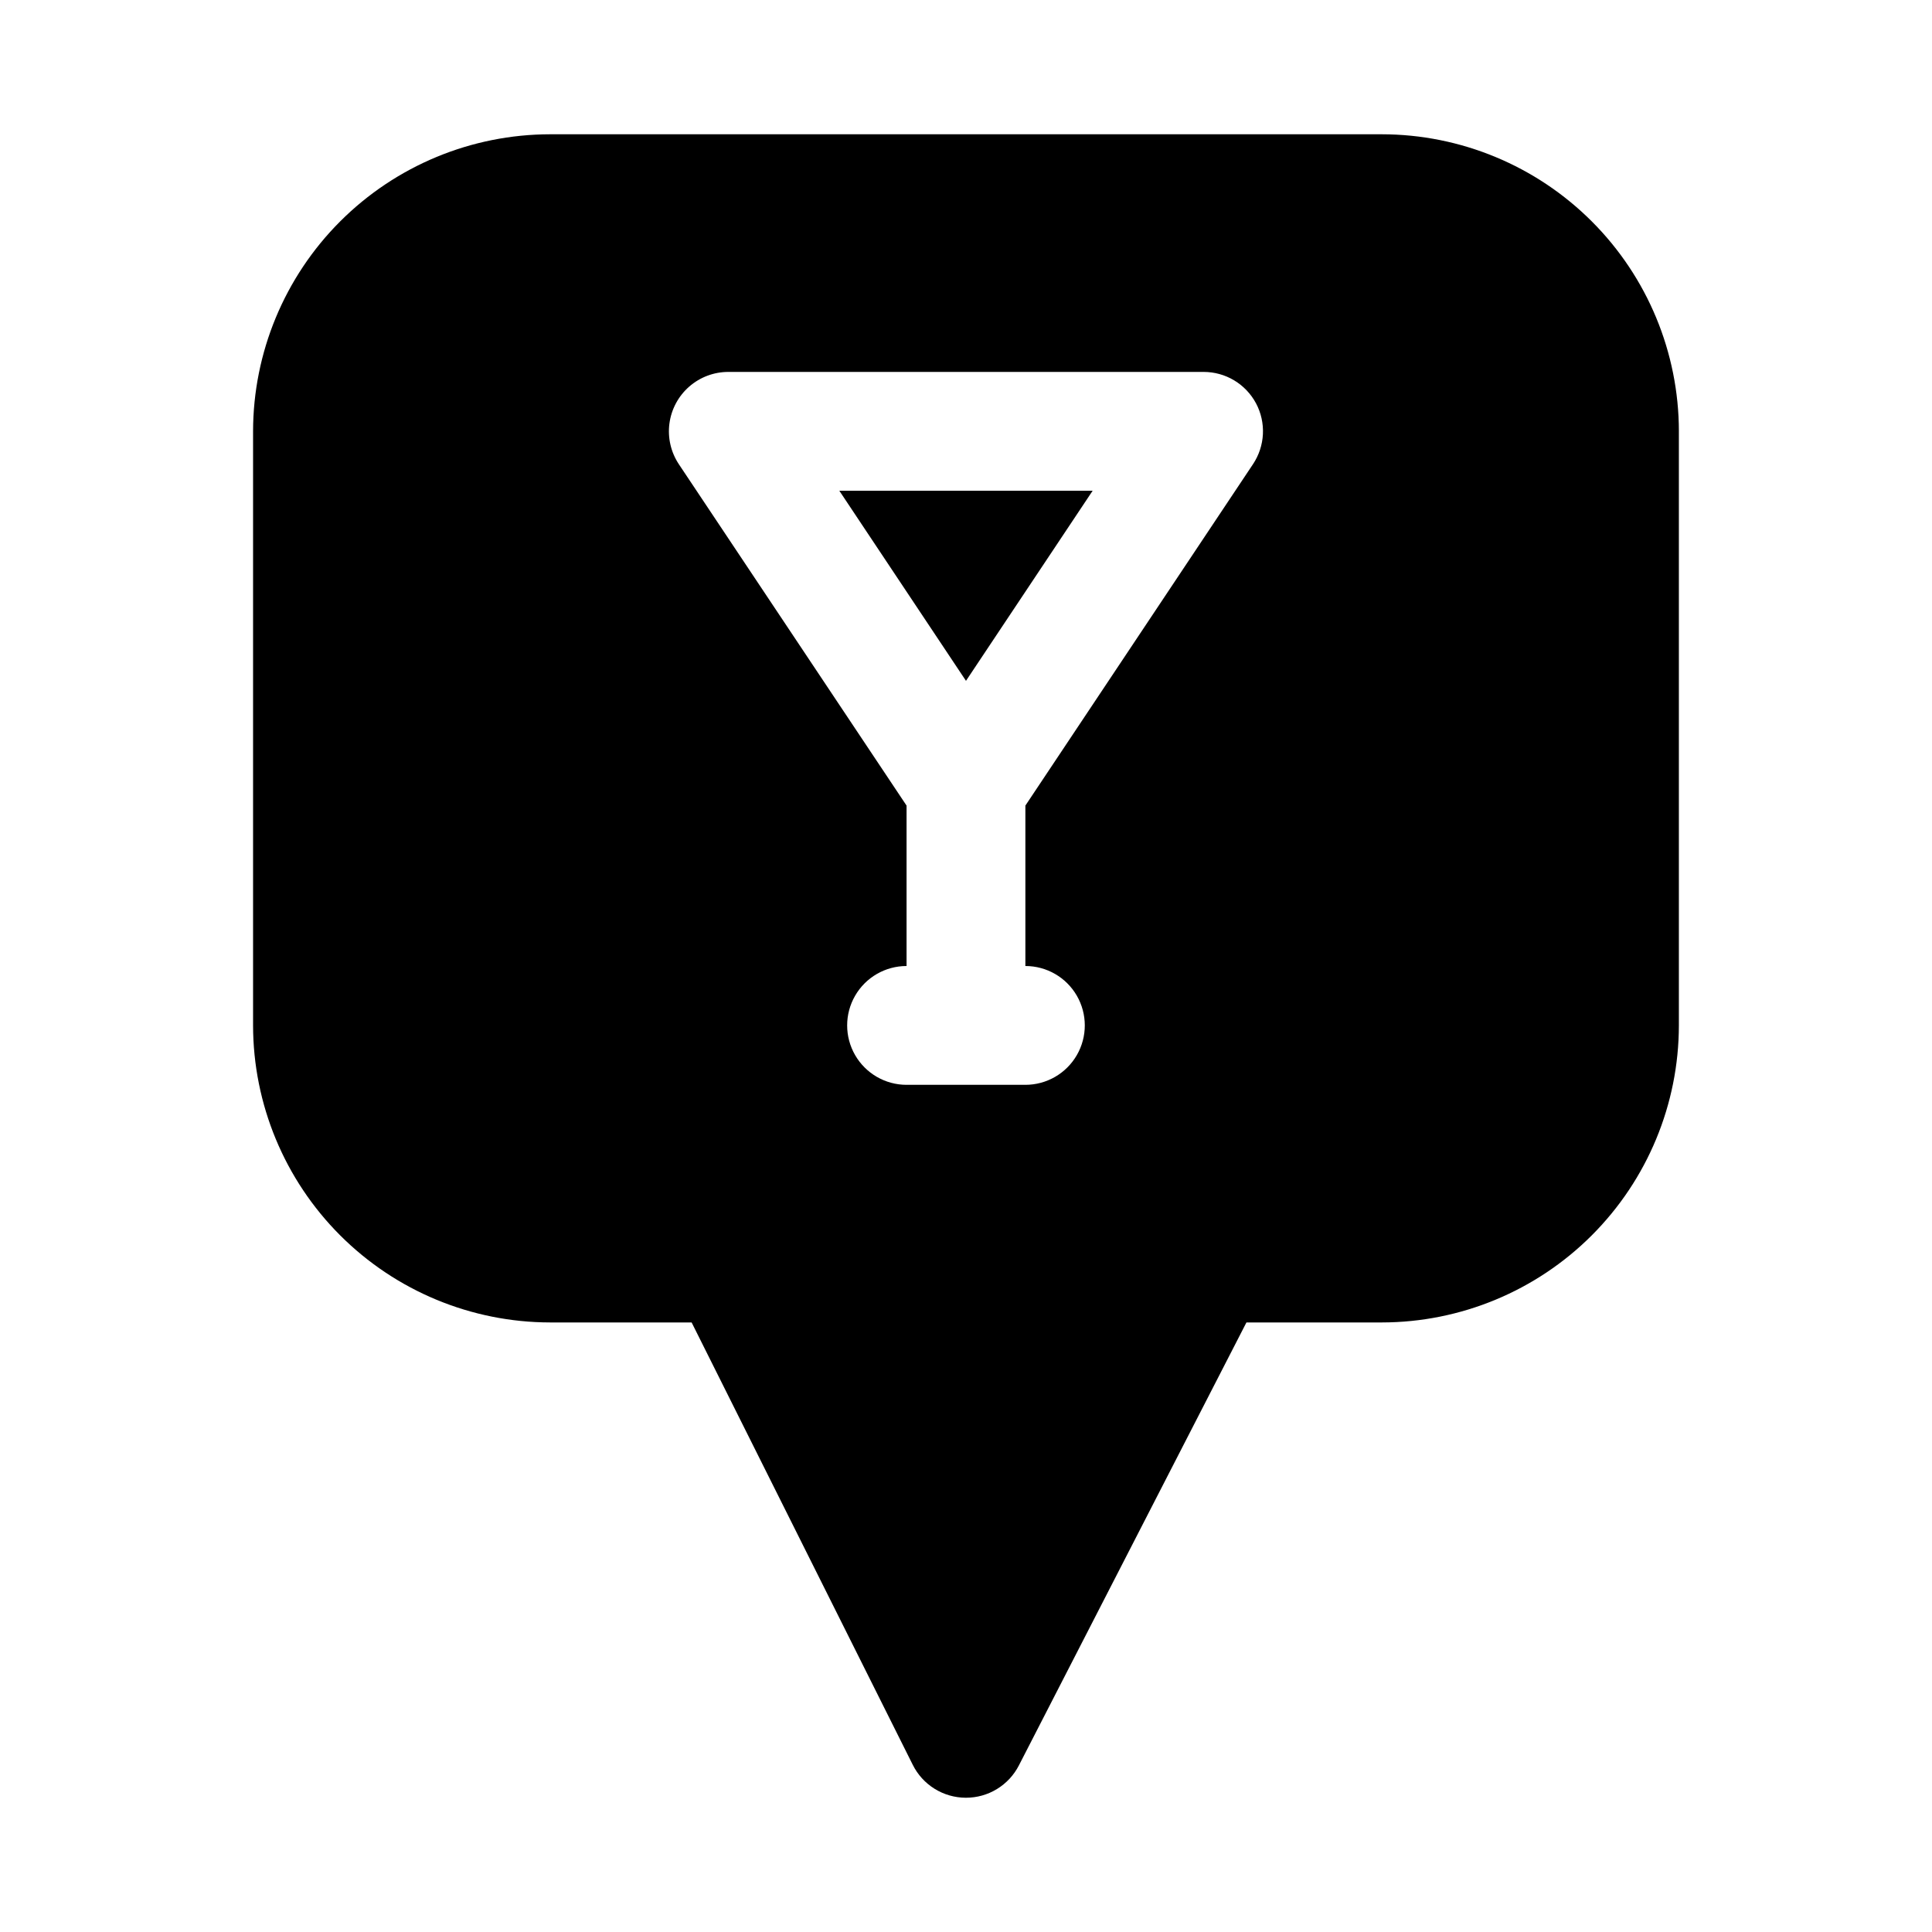 <?xml version="1.0" encoding="UTF-8"?>
<!-- Uploaded to: SVG Repo, www.svgrepo.com, Generator: SVG Repo Mixer Tools -->
<svg fill="#000000" width="800px" height="800px" version="1.1" viewBox="144 144 512 512" xmlns="http://www.w3.org/2000/svg">
 <path d="m366.43 274.05h67.133l-33.566 50.379zm222.49-15.746v157.44c-0.023 20.871-8.324 40.879-23.082 55.637-14.758 14.758-34.766 23.059-55.637 23.082h-35.883l-60.312 117.41c-1.324 2.574-3.332 4.734-5.805 6.242-2.473 1.512-5.312 2.309-8.207 2.305h-0.098c-2.906-0.016-5.758-0.836-8.227-2.375-2.473-1.535-4.469-3.727-5.769-6.332l-58.613-117.25h-37.504c-20.867-0.023-40.879-8.324-55.637-23.082-14.754-14.758-23.059-34.766-23.082-55.637v-157.44c0.023-20.867 8.328-40.879 23.082-55.633 14.758-14.758 34.77-23.062 55.637-23.086h220.42c20.871 0.023 40.879 8.328 55.637 23.086 14.758 14.754 23.059 34.766 23.082 55.633zm-112.07-7.43c-1.344-2.512-3.348-4.613-5.793-6.078-2.445-1.465-5.242-2.234-8.09-2.234h-125.95c-3.82 0-7.508 1.387-10.379 3.902-2.875 2.519-4.734 5.992-5.234 9.777-0.5 3.785 0.395 7.625 2.512 10.801l60.332 90.449v42.512c-5.625 0-10.82 3-13.633 7.871s-2.812 10.871 0 15.742c2.812 4.871 8.008 7.875 13.633 7.875h31.488c5.625 0 10.824-3.004 13.637-7.875 2.812-4.871 2.812-10.871 0-15.742s-8.012-7.871-13.637-7.871v-42.512l60.332-90.496c1.574-2.367 2.477-5.113 2.617-7.953 0.137-2.836-0.496-5.66-1.832-8.168z"/>
</svg>